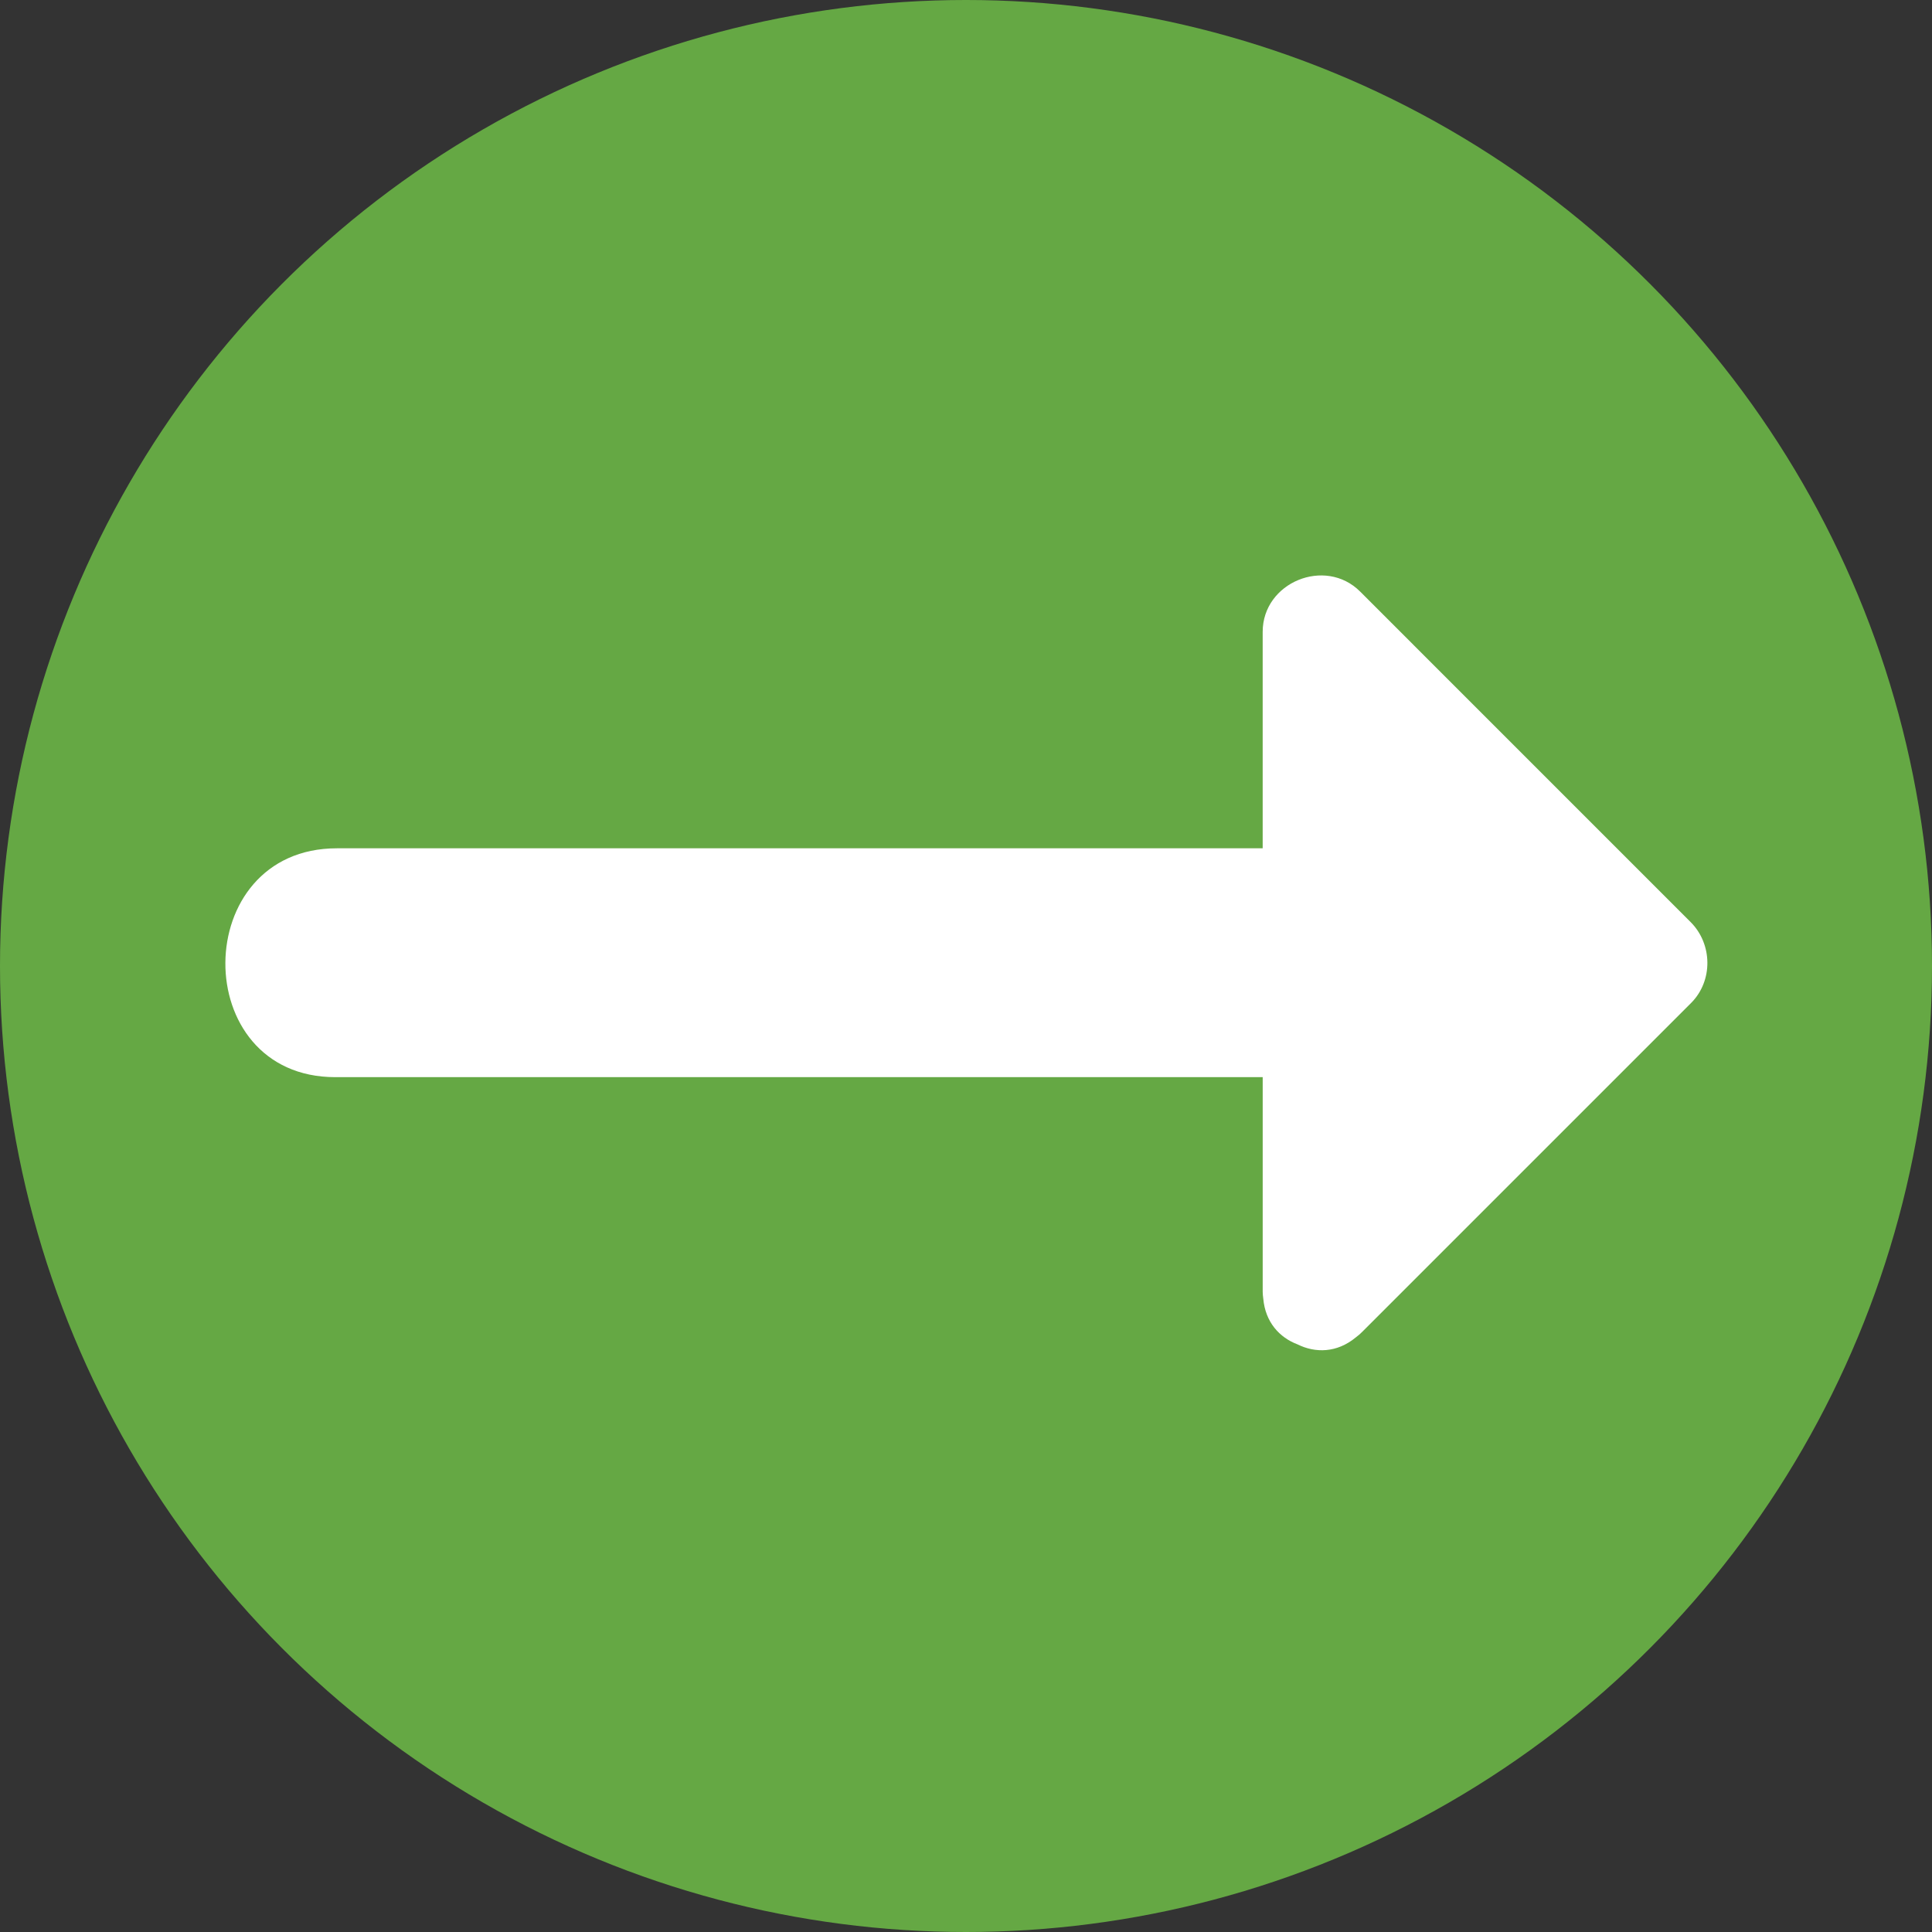 <?xml version="1.0" encoding="iso-8859-1"?>
<!-- Generator: Adobe Illustrator 19.0.0, SVG Export Plug-In . SVG Version: 6.00 Build 0)  -->
<svg version="1.1" id="Layer_1" xmlns="http://www.w3.org/2000/svg" xmlns:xlink="http://www.w3.org/1999/xlink" x="0px" y="0px"
	 viewBox="0 0 473.654 473.654" style="enable-background:new 0 0 473.654 473.654;" xml:space="preserve">
<rect x="0" y="0" width="473.654" height="473.654" fill="#333333" stroke="none"/>
<circle style="fill:#65A844;" cx="236.827" cy="236.827" r="236.827"/>
<path style="fill:#FFFFFF;" d="M414.483,226.061c-27.011-27.011-54.018-54.022-81.029-81.033
	c-8.564-8.564-23.892-2.262-23.892,9.872c0,17.692,0,35.38,0,53.072c-75.655,0-151.314,0-226.973,0
	c-36.222,0-36.539,56.105-0.4,56.105c75.794,0,151.58,0,227.377,0c0,17.55,0,35.103,0,52.653c0.011,0.546,0.06,1.081,0.138,1.619
	c0.505,5.8,3.983,9.57,8.392,11.237c4.364,2.173,9.682,2.113,14.296-1.709c0.617-0.445,1.182-0.946,1.713-1.5
	c26.828-26.828,53.659-53.652,80.483-80.479C420.01,240.473,419.864,231.442,414.483,226.061z"/>
<g>
</g>
<g>
</g>
<g>
</g>
<g>
</g>
<g>
</g>
<g>
</g>
<g>
</g>
<g>
</g>
<g>
</g>
<g>
</g>
<g>
</g>
<g>
</g>
<g>
</g>
<g>
</g>
<g>
</g>
</svg>
